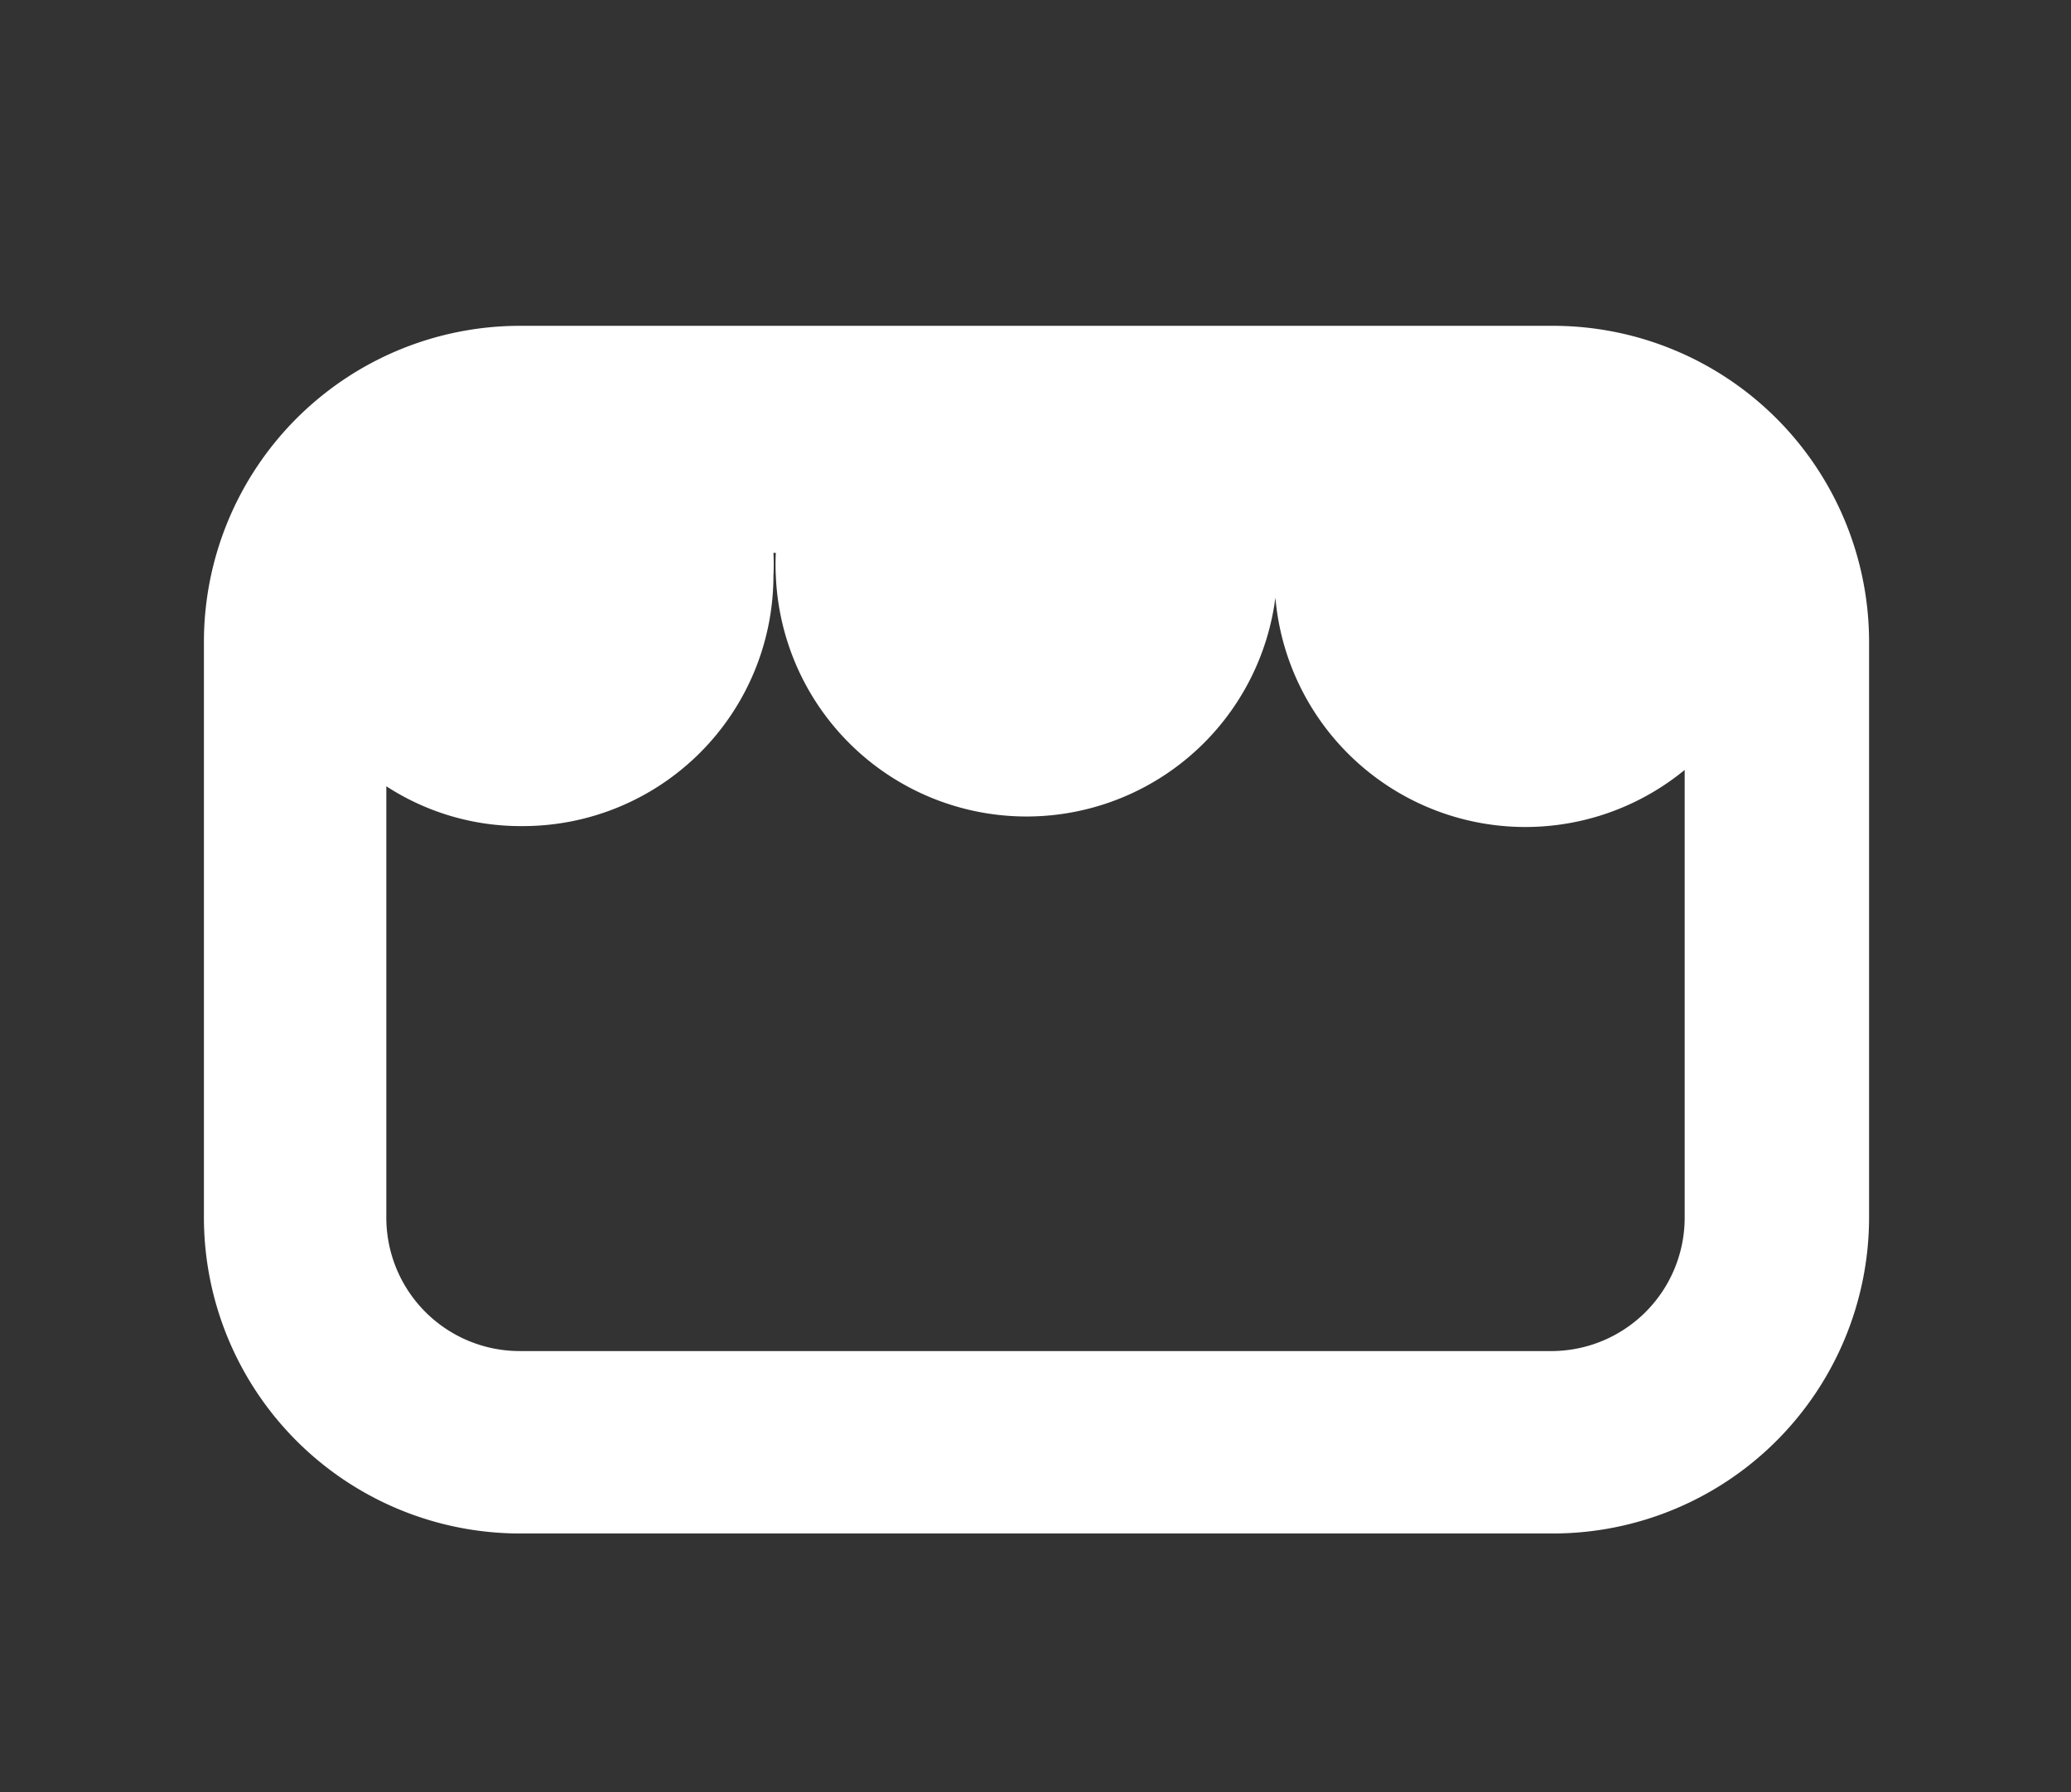 <svg xmlns="http://www.w3.org/2000/svg" viewBox="0 0 52 45"><rect x="0" y="0" width="52" height="45" fill="#333333" stroke="none"/><defs><style>.cls-1{fill:none;}.cls-2{fill:#fff;}</style></defs><title>Asset 14</title><g id="Layer_2" data-name="Layer 2"><g id="Layer_1-2" data-name="Layer 1"><rect class="cls-1" width="52" height="45"/><path class="cls-2" d="M39,8.18H13.05a7.94,7.94,0,0,0-7.93,7.93V30.57a7.94,7.94,0,0,0,7.93,7.93H39a7.94,7.94,0,0,0,7.93-7.93V16.11A7.94,7.94,0,0,0,39,8.18Zm0,25.74H13.05A3.35,3.35,0,0,1,9.7,30.57V19.74a6.18,6.18,0,0,0,3.43,1,6.29,6.29,0,0,0,6.29-6.29,5.44,5.44,0,0,0,0-.57h.06a5.44,5.44,0,0,0,0,.57,6.3,6.3,0,0,0,12.59,0,5.44,5.44,0,0,0,0-.57H32a5.44,5.44,0,0,0,0,.57A6.3,6.3,0,0,0,42.3,19.33V30.57A3.35,3.35,0,0,1,39,33.92Z"/></g></g></svg>